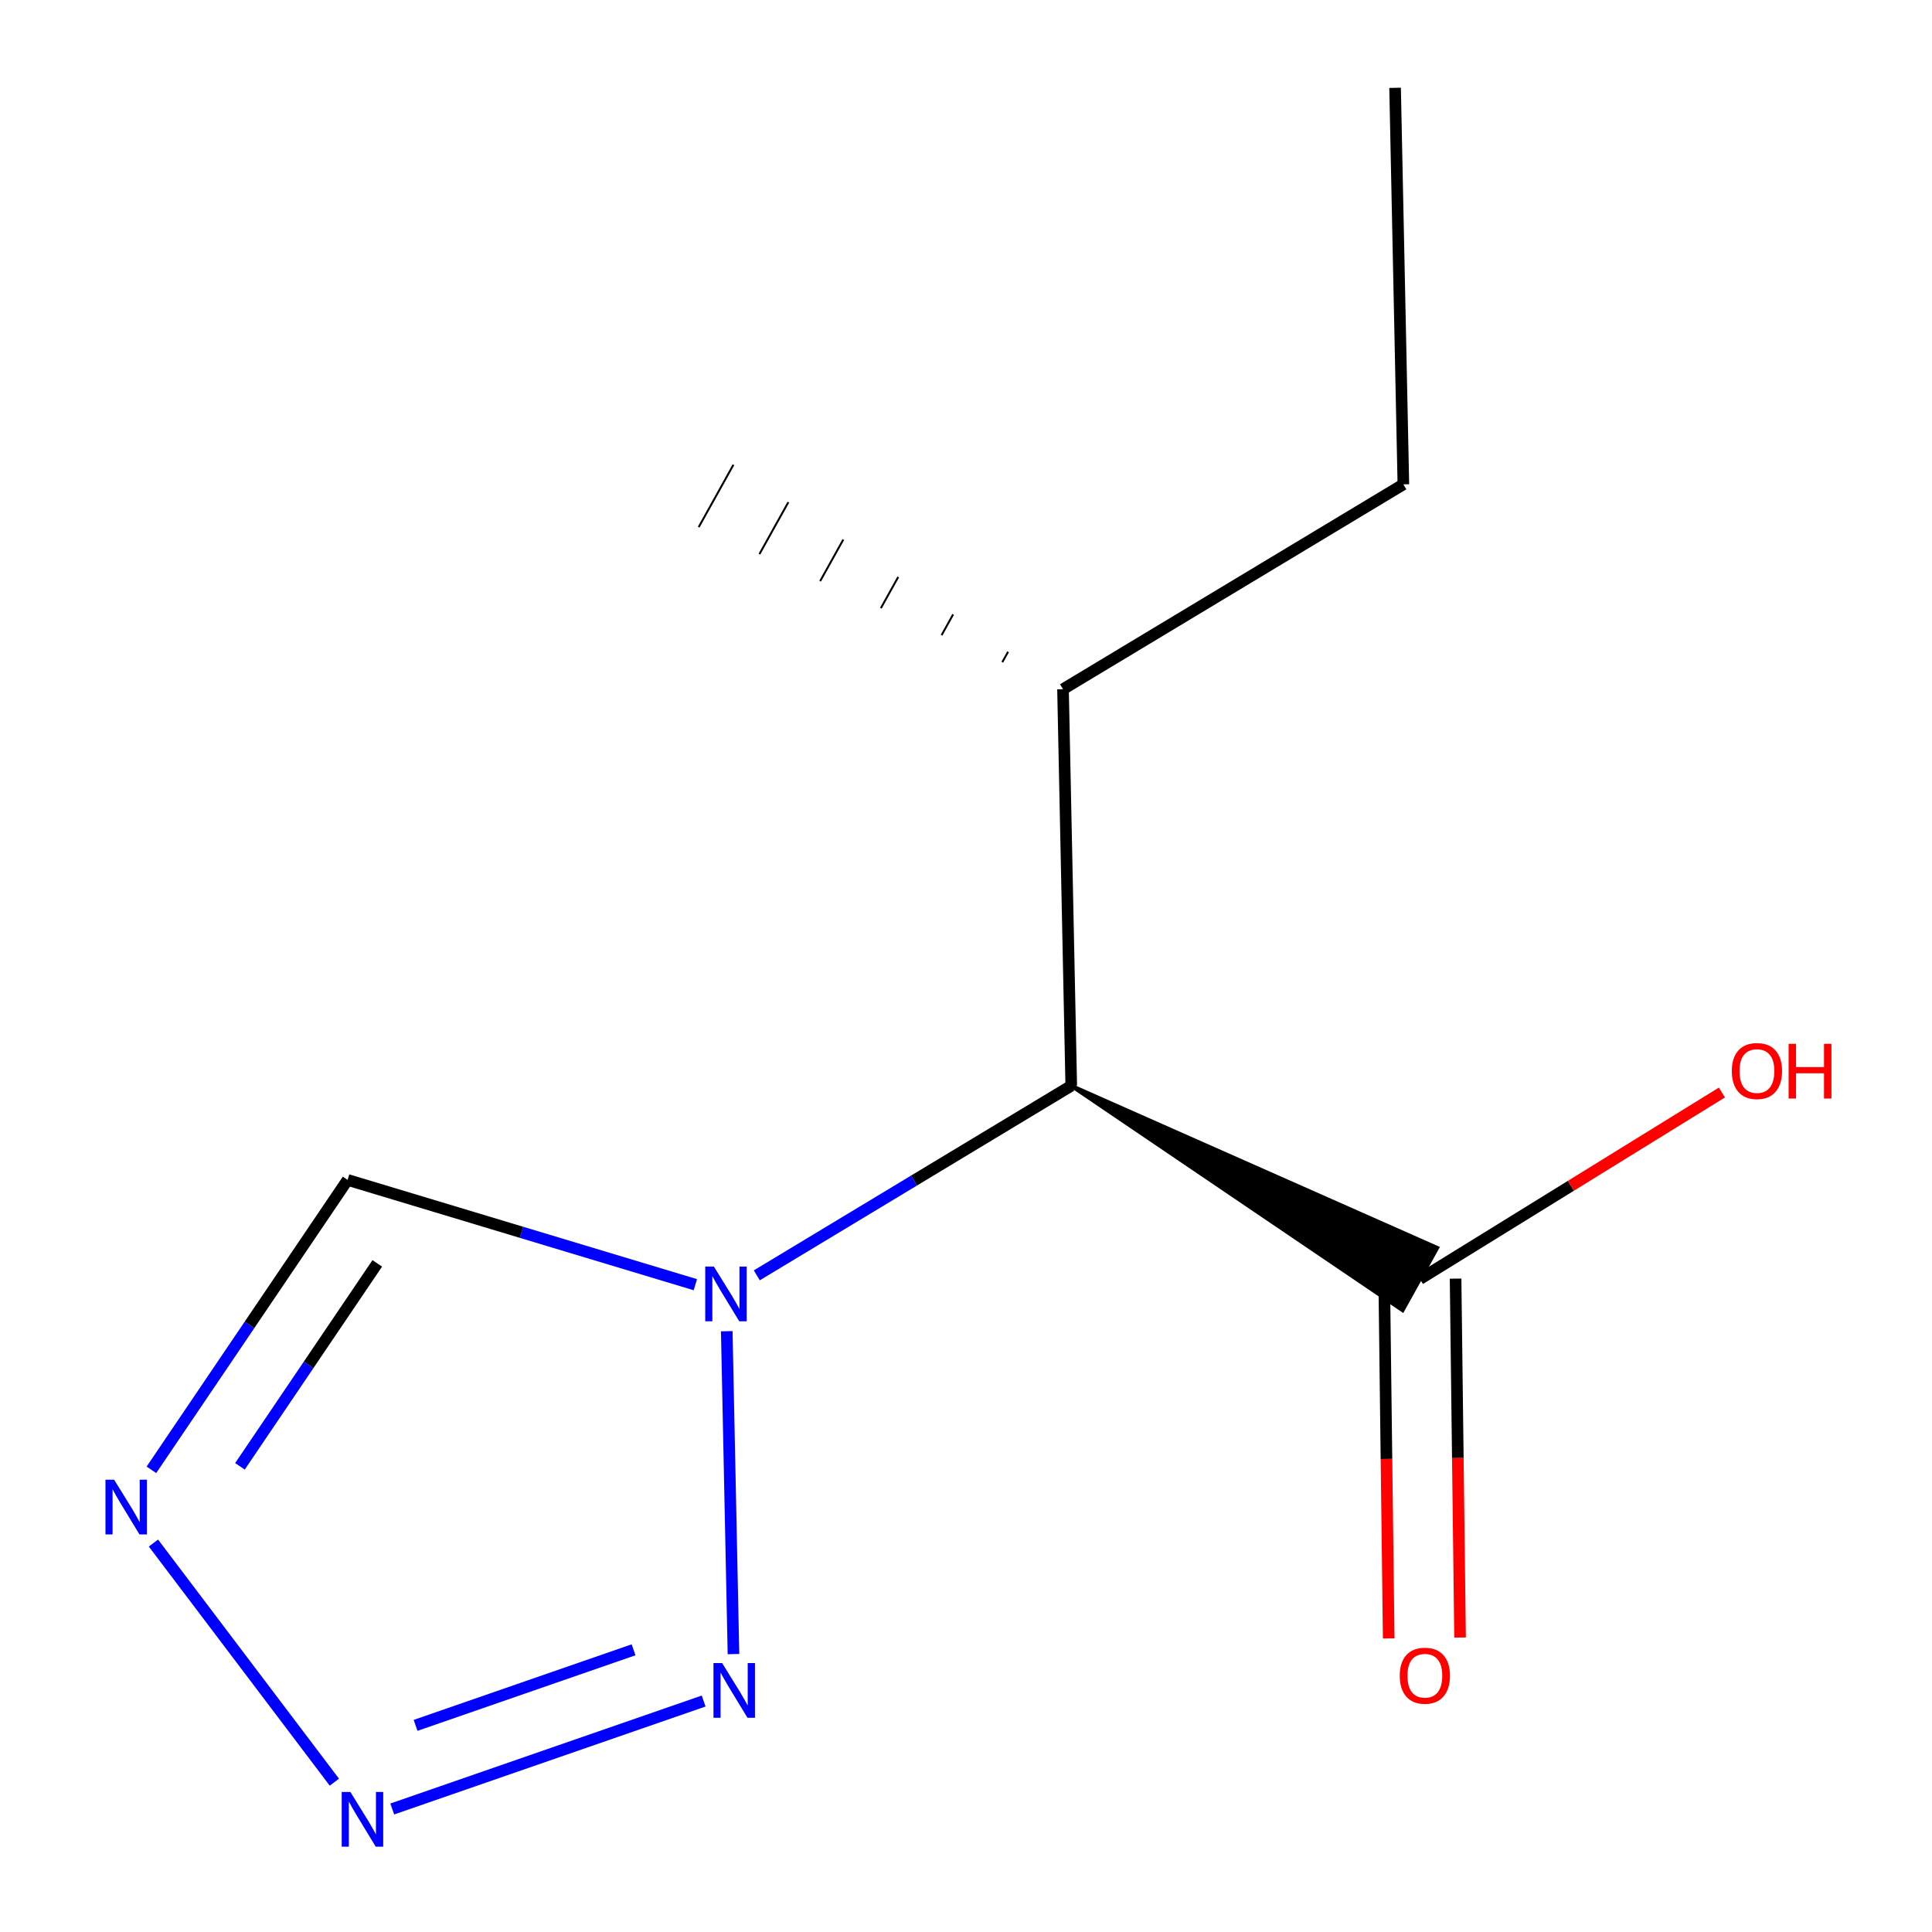 <?xml version='1.0' encoding='iso-8859-1'?>
<svg version='1.1' baseProfile='full'
              xmlns='http://www.w3.org/2000/svg'
                      xmlns:rdkit='http://www.rdkit.org/xml'
                      xmlns:xlink='http://www.w3.org/1999/xlink'
                  xml:space='preserve'
width='1000px' height='1000px' viewBox='0 0 1000 1000'>
<!-- END OF HEADER -->
<rect style='opacity:1.0;fill:#FFFFFF;stroke:none' width='1000' height='1000' x='0' y='0'> </rect>
<path class='bond-0' d='M 376.167,689.027 L 379.643,856.153' style='fill:none;fill-rule:evenodd;stroke:#0000FF;stroke-width:6px;stroke-linecap:butt;stroke-linejoin:miter;stroke-opacity:1' />
<path class='bond-3' d='M 391.723,660.114 L 473.101,611.047' style='fill:none;fill-rule:evenodd;stroke:#0000FF;stroke-width:6px;stroke-linecap:butt;stroke-linejoin:miter;stroke-opacity:1' />
<path class='bond-3' d='M 473.101,611.047 L 554.48,561.981' style='fill:none;fill-rule:evenodd;stroke:#000000;stroke-width:6px;stroke-linecap:butt;stroke-linejoin:miter;stroke-opacity:1' />
<path class='bond-4' d='M 359.912,664.958 L 269.914,637.838' style='fill:none;fill-rule:evenodd;stroke:#0000FF;stroke-width:6px;stroke-linecap:butt;stroke-linejoin:miter;stroke-opacity:1' />
<path class='bond-4' d='M 269.914,637.838 L 179.916,610.718' style='fill:none;fill-rule:evenodd;stroke:#000000;stroke-width:6px;stroke-linecap:butt;stroke-linejoin:miter;stroke-opacity:1' />
<path class='bond-1' d='M 364.202,880.451 L 203.024,936.332' style='fill:none;fill-rule:evenodd;stroke:#0000FF;stroke-width:6px;stroke-linecap:butt;stroke-linejoin:miter;stroke-opacity:1' />
<path class='bond-1' d='M 327.926,853.934 L 215.101,893.05' style='fill:none;fill-rule:evenodd;stroke:#0000FF;stroke-width:6px;stroke-linecap:butt;stroke-linejoin:miter;stroke-opacity:1' />
<path class='bond-12' d='M 173.064,922.449 L 79.419,798.678' style='fill:none;fill-rule:evenodd;stroke:#0000FF;stroke-width:6px;stroke-linecap:butt;stroke-linejoin:miter;stroke-opacity:1' />
<path class='bond-2' d='M 78.369,760.783 L 129.143,685.75' style='fill:none;fill-rule:evenodd;stroke:#0000FF;stroke-width:6px;stroke-linecap:butt;stroke-linejoin:miter;stroke-opacity:1' />
<path class='bond-2' d='M 129.143,685.75 L 179.916,610.718' style='fill:none;fill-rule:evenodd;stroke:#000000;stroke-width:6px;stroke-linecap:butt;stroke-linejoin:miter;stroke-opacity:1' />
<path class='bond-2' d='M 124.193,758.974 L 159.734,706.451' style='fill:none;fill-rule:evenodd;stroke:#0000FF;stroke-width:6px;stroke-linecap:butt;stroke-linejoin:miter;stroke-opacity:1' />
<path class='bond-2' d='M 159.734,706.451 L 195.275,653.928' style='fill:none;fill-rule:evenodd;stroke:#000000;stroke-width:6px;stroke-linecap:butt;stroke-linejoin:miter;stroke-opacity:1' />
<path class='bond-5' d='M 554.48,561.981 L 725.983,678.192 L 743.895,645.888 Z' style='fill:#000000;fill-rule:evenodd;fill-opacity:1;stroke:#000000;stroke-width:2px;stroke-linecap:butt;stroke-linejoin:miter;stroke-opacity:1;' />
<path class='bond-7' d='M 554.48,561.981 L 550.212,356.733' style='fill:none;fill-rule:evenodd;stroke:#000000;stroke-width:6px;stroke-linecap:butt;stroke-linejoin:miter;stroke-opacity:1' />
<path class='bond-6' d='M 716.472,662.271 L 717.633,755.159' style='fill:none;fill-rule:evenodd;stroke:#000000;stroke-width:6px;stroke-linecap:butt;stroke-linejoin:miter;stroke-opacity:1' />
<path class='bond-6' d='M 717.633,755.159 L 718.794,848.047' style='fill:none;fill-rule:evenodd;stroke:#FF0000;stroke-width:6px;stroke-linecap:butt;stroke-linejoin:miter;stroke-opacity:1' />
<path class='bond-6' d='M 753.406,661.809 L 754.567,754.697' style='fill:none;fill-rule:evenodd;stroke:#000000;stroke-width:6px;stroke-linecap:butt;stroke-linejoin:miter;stroke-opacity:1' />
<path class='bond-6' d='M 754.567,754.697 L 755.728,847.585' style='fill:none;fill-rule:evenodd;stroke:#FF0000;stroke-width:6px;stroke-linecap:butt;stroke-linejoin:miter;stroke-opacity:1' />
<path class='bond-8' d='M 734.939,662.04 L 813.099,613.761' style='fill:none;fill-rule:evenodd;stroke:#000000;stroke-width:6px;stroke-linecap:butt;stroke-linejoin:miter;stroke-opacity:1' />
<path class='bond-8' d='M 813.099,613.761 L 891.26,565.482' style='fill:none;fill-rule:evenodd;stroke:#FF0000;stroke-width:6px;stroke-linecap:butt;stroke-linejoin:miter;stroke-opacity:1' />
<path class='bond-9' d='M 550.212,356.733 L 726.382,250.703' style='fill:none;fill-rule:evenodd;stroke:#000000;stroke-width:6px;stroke-linecap:butt;stroke-linejoin:miter;stroke-opacity:1' />
<path class='bond-10' d='M 521.78,337.371 L 518.785,342.749' style='fill:none;fill-rule:evenodd;stroke:#000000;stroke-width:1.0px;stroke-linecap:butt;stroke-linejoin:miter;stroke-opacity:1' />
<path class='bond-10' d='M 493.349,318.009 L 487.357,328.765' style='fill:none;fill-rule:evenodd;stroke:#000000;stroke-width:1.0px;stroke-linecap:butt;stroke-linejoin:miter;stroke-opacity:1' />
<path class='bond-10' d='M 464.918,298.647 L 455.93,314.781' style='fill:none;fill-rule:evenodd;stroke:#000000;stroke-width:1.0px;stroke-linecap:butt;stroke-linejoin:miter;stroke-opacity:1' />
<path class='bond-10' d='M 436.486,279.285 L 424.502,300.797' style='fill:none;fill-rule:evenodd;stroke:#000000;stroke-width:1.0px;stroke-linecap:butt;stroke-linejoin:miter;stroke-opacity:1' />
<path class='bond-10' d='M 408.055,259.923 L 393.075,286.813' style='fill:none;fill-rule:evenodd;stroke:#000000;stroke-width:1.0px;stroke-linecap:butt;stroke-linejoin:miter;stroke-opacity:1' />
<path class='bond-10' d='M 379.623,240.561 L 361.647,272.829' style='fill:none;fill-rule:evenodd;stroke:#000000;stroke-width:1.0px;stroke-linecap:butt;stroke-linejoin:miter;stroke-opacity:1' />
<path class='bond-11' d='M 726.382,250.703 L 722.093,45.455' style='fill:none;fill-rule:evenodd;stroke:#000000;stroke-width:6px;stroke-linecap:butt;stroke-linejoin:miter;stroke-opacity:1' />
<path  class='atom-0' d='M 369.506 655.575
L 378.786 670.575
Q 379.706 672.055, 381.186 674.735
Q 382.666 677.415, 382.746 677.575
L 382.746 655.575
L 386.506 655.575
L 386.506 683.895
L 382.626 683.895
L 372.666 667.495
Q 371.506 665.575, 370.266 663.375
Q 369.066 661.175, 368.706 660.495
L 368.706 683.895
L 365.026 683.895
L 365.026 655.575
L 369.506 655.575
' fill='#0000FF'/>
<path  class='atom-1' d='M 373.774 860.803
L 383.054 875.803
Q 383.974 877.283, 385.454 879.963
Q 386.934 882.643, 387.014 882.803
L 387.014 860.803
L 390.774 860.803
L 390.774 889.123
L 386.894 889.123
L 376.934 872.723
Q 375.774 870.803, 374.534 868.603
Q 373.334 866.403, 372.974 865.723
L 372.974 889.123
L 369.294 889.123
L 369.294 860.803
L 373.774 860.803
' fill='#0000FF'/>
<path  class='atom-2' d='M 181.351 927.515
L 190.631 942.515
Q 191.551 943.995, 193.031 946.675
Q 194.511 949.355, 194.591 949.515
L 194.591 927.515
L 198.351 927.515
L 198.351 955.835
L 194.471 955.835
L 184.511 939.435
Q 183.351 937.515, 182.111 935.315
Q 180.911 933.115, 180.551 932.435
L 180.551 955.835
L 176.871 955.835
L 176.871 927.515
L 181.351 927.515
' fill='#0000FF'/>
<path  class='atom-3' d='M 59.069 765.894
L 68.349 780.894
Q 69.269 782.374, 70.749 785.054
Q 72.228 787.734, 72.308 787.894
L 72.308 765.894
L 76.069 765.894
L 76.069 794.214
L 72.189 794.214
L 62.228 777.814
Q 61.069 775.894, 59.828 773.694
Q 58.629 771.494, 58.269 770.814
L 58.269 794.214
L 54.589 794.214
L 54.589 765.894
L 59.069 765.894
' fill='#0000FF'/>
<path  class='atom-7' d='M 724.504 867.347
Q 724.504 860.547, 727.864 856.747
Q 731.224 852.947, 737.504 852.947
Q 743.784 852.947, 747.144 856.747
Q 750.504 860.547, 750.504 867.347
Q 750.504 874.227, 747.104 878.147
Q 743.704 882.027, 737.504 882.027
Q 731.264 882.027, 727.864 878.147
Q 724.504 874.267, 724.504 867.347
M 737.504 878.827
Q 741.824 878.827, 744.144 875.947
Q 746.504 873.027, 746.504 867.347
Q 746.504 861.787, 744.144 858.987
Q 741.824 856.147, 737.504 856.147
Q 733.184 856.147, 730.824 858.947
Q 728.504 861.747, 728.504 867.347
Q 728.504 873.067, 730.824 875.947
Q 733.184 878.827, 737.504 878.827
' fill='#FF0000'/>
<path  class='atom-9' d='M 896.386 554.366
Q 896.386 547.566, 899.746 543.766
Q 903.106 539.966, 909.386 539.966
Q 915.666 539.966, 919.026 543.766
Q 922.386 547.566, 922.386 554.366
Q 922.386 561.246, 918.986 565.166
Q 915.586 569.046, 909.386 569.046
Q 903.146 569.046, 899.746 565.166
Q 896.386 561.286, 896.386 554.366
M 909.386 565.846
Q 913.706 565.846, 916.026 562.966
Q 918.386 560.046, 918.386 554.366
Q 918.386 548.806, 916.026 546.006
Q 913.706 543.166, 909.386 543.166
Q 905.066 543.166, 902.706 545.966
Q 900.386 548.766, 900.386 554.366
Q 900.386 560.086, 902.706 562.966
Q 905.066 565.846, 909.386 565.846
' fill='#FF0000'/>
<path  class='atom-9' d='M 925.786 540.286
L 929.626 540.286
L 929.626 552.326
L 944.106 552.326
L 944.106 540.286
L 947.946 540.286
L 947.946 568.606
L 944.106 568.606
L 944.106 555.526
L 929.626 555.526
L 929.626 568.606
L 925.786 568.606
L 925.786 540.286
' fill='#FF0000'/>
</svg>
